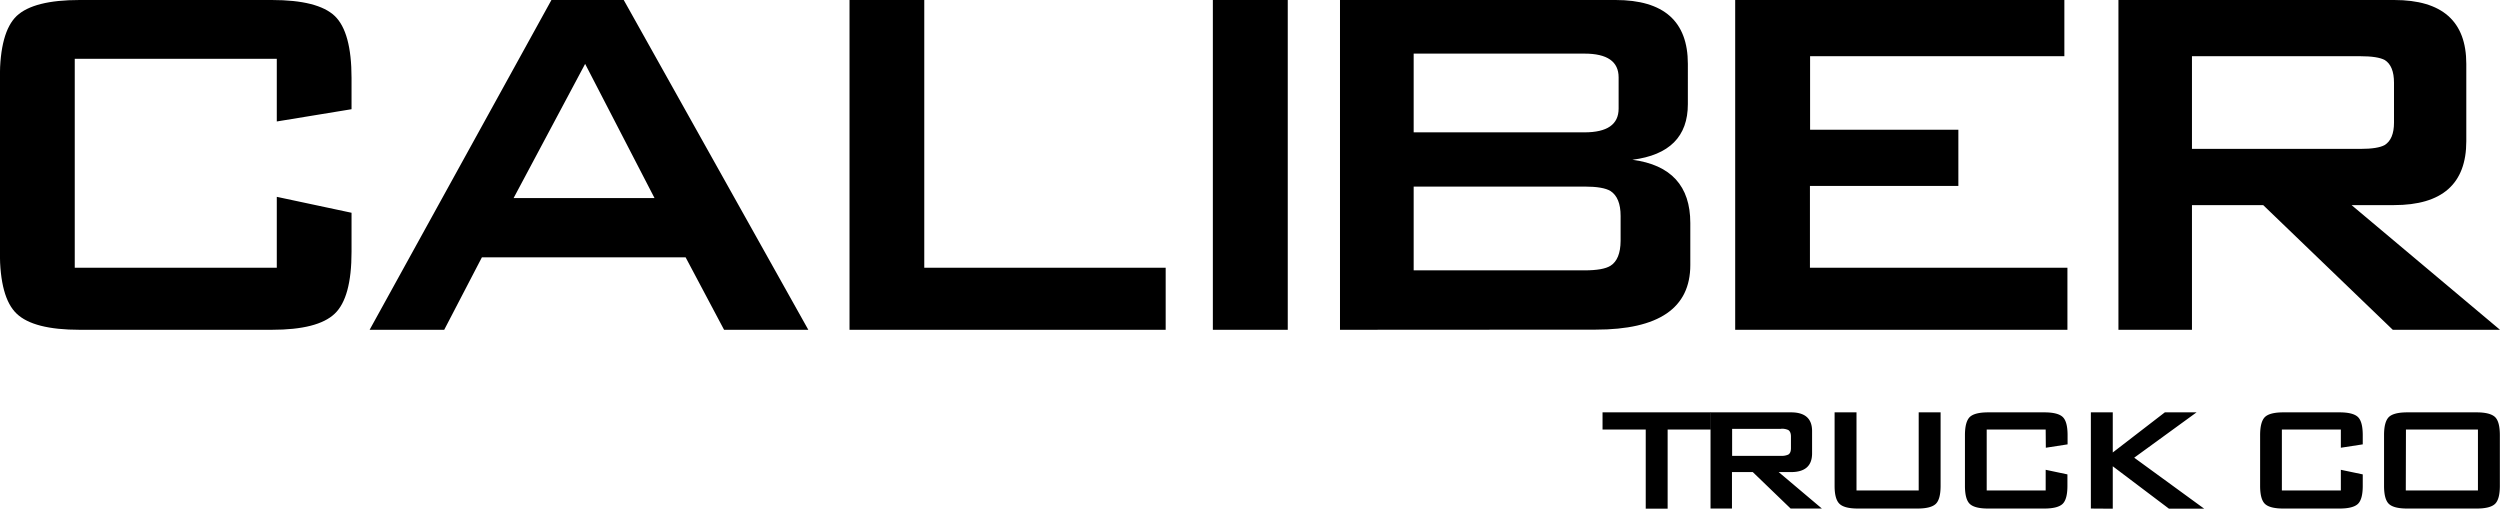 <svg xmlns="http://www.w3.org/2000/svg" viewBox="0 0 1632.1 332.1">
  <path d="M1088.7 280.4v51.7h-14.3v-51.7h-28.2v-11.2h70.7v11.2z"/>
  <path d="M1116.7 332v-62.8h52.5q13.8 0 13.8 12.2V296q0 12.2-13.8 12.2h-8l28.2 23.8H1169l-24.7-23.8h-13.6v23.8zm46.1-52h-32v17.6h32a10.3 10.3 0 004.6-.8q1.8-1 1.8-4.2V285q0-3.2-1.8-4.3a10.3 10.3 0 00-4.6-.8zM1212 269.2v51h40.6v-51h14.3v48q0 8.8-3.2 11.8t-12 3H1213q-8.8 0-12-3-3.3-3-3.3-11.8v-48zM1335.5 280.4H1297v39.8h38.5v-13.5l14.2 3v7.5q0 8.8-3.2 11.8t-12 3H1298q-8.8 0-12-3-3.2-3-3.2-11.8v-33.1q0-8.8 3.2-11.9 3.2-3 12-3h36.6q8.8 0 12 3 3.2 3 3.2 11.9v6l-14.2 2.2zM1365 332v-62.8h14.3v26.2l34-26.2h20.7l-40.7 29.6 45.7 33.3h-23l-36.7-27.7v27.7zM1528.2 280.4h-38.5v39.8h38.5v-13.5l14.3 3v7.5q0 8.8-3.2 11.8t-12 3h-36.6q-8.8 0-12-3-3.2-3-3.2-11.8v-33.1q0-8.8 3.2-11.9 3.2-3 12-3h36.6q8.8 0 12 3 3.2 3 3.2 11.9v6l-14.3 2.2zM1556.4 284q0-8.7 3.2-11.8 3.2-3 12-3h45.2q8.7 0 12 3 3.2 3 3.2 11.9v33.1q0 8.8-3.2 11.8t-12 3h-45.2q-8.8 0-12-3-3.2-3-3.2-11.8zm14.2 36.2h47.1v-39.8h-47z"/>
  <g>
    <path d="M180.7 38.4H48.8v136.4h131.9v-46.3l48.8 10.4v25.5q0 30-11 40.4-11 10.5-41 10.5H52q-30.1 0-41.1-10.5-11-10.4-11-40.4V50.9q0-30 11-40.5Q22 0 52 0h125.4q30.1 0 41.1 10.4 11 10.5 11 40.5v20.4l-48.8 8zM241.3 215.3L360 0h47.2l120.5 215.3h-55L447.6 168h-133L290 215.3zm94-86h92L382 41.7zM554.6 215.3V0h48.8v174.8H761v40.5zM791.8 215.3V0h48.9v215.3zM874.8 215.3V0h179.9q47.2 0 47.2 41.7V68q0 31.7-36.2 36.3 37.8 5 37.8 41.3V173q0 42.2-61.8 42.2zM1034.4 35H922.9v51.4h111.5q22.3 0 22.3-15.5V50.5q0-15.5-22.3-15.5zm0 86.8H922.9v54.7h111.5q12.2 0 17-3 6.5-4.1 6.6-16.2V141q0-12-6.6-16.3-4.8-2.9-17-2.9zM1132.8 215.3V0h214.9v36.7h-166v48h96.8v36.7h-96.9v53.4h168.1v40.5zM1383 215.3V0h180q47.1 0 47.1 41.7v50.5q0 41.7-47.2 41.7h-27.7l96.9 81.4h-70l-84.6-81.4H1431v81.4zm158-178.6h-110v60.5h110q11.3 0 15.8-2.5 6.1-3.8 6.1-14.7V54q0-11-6-14.8-4.6-2.5-16-2.5z"/>
  </g>
</svg>
